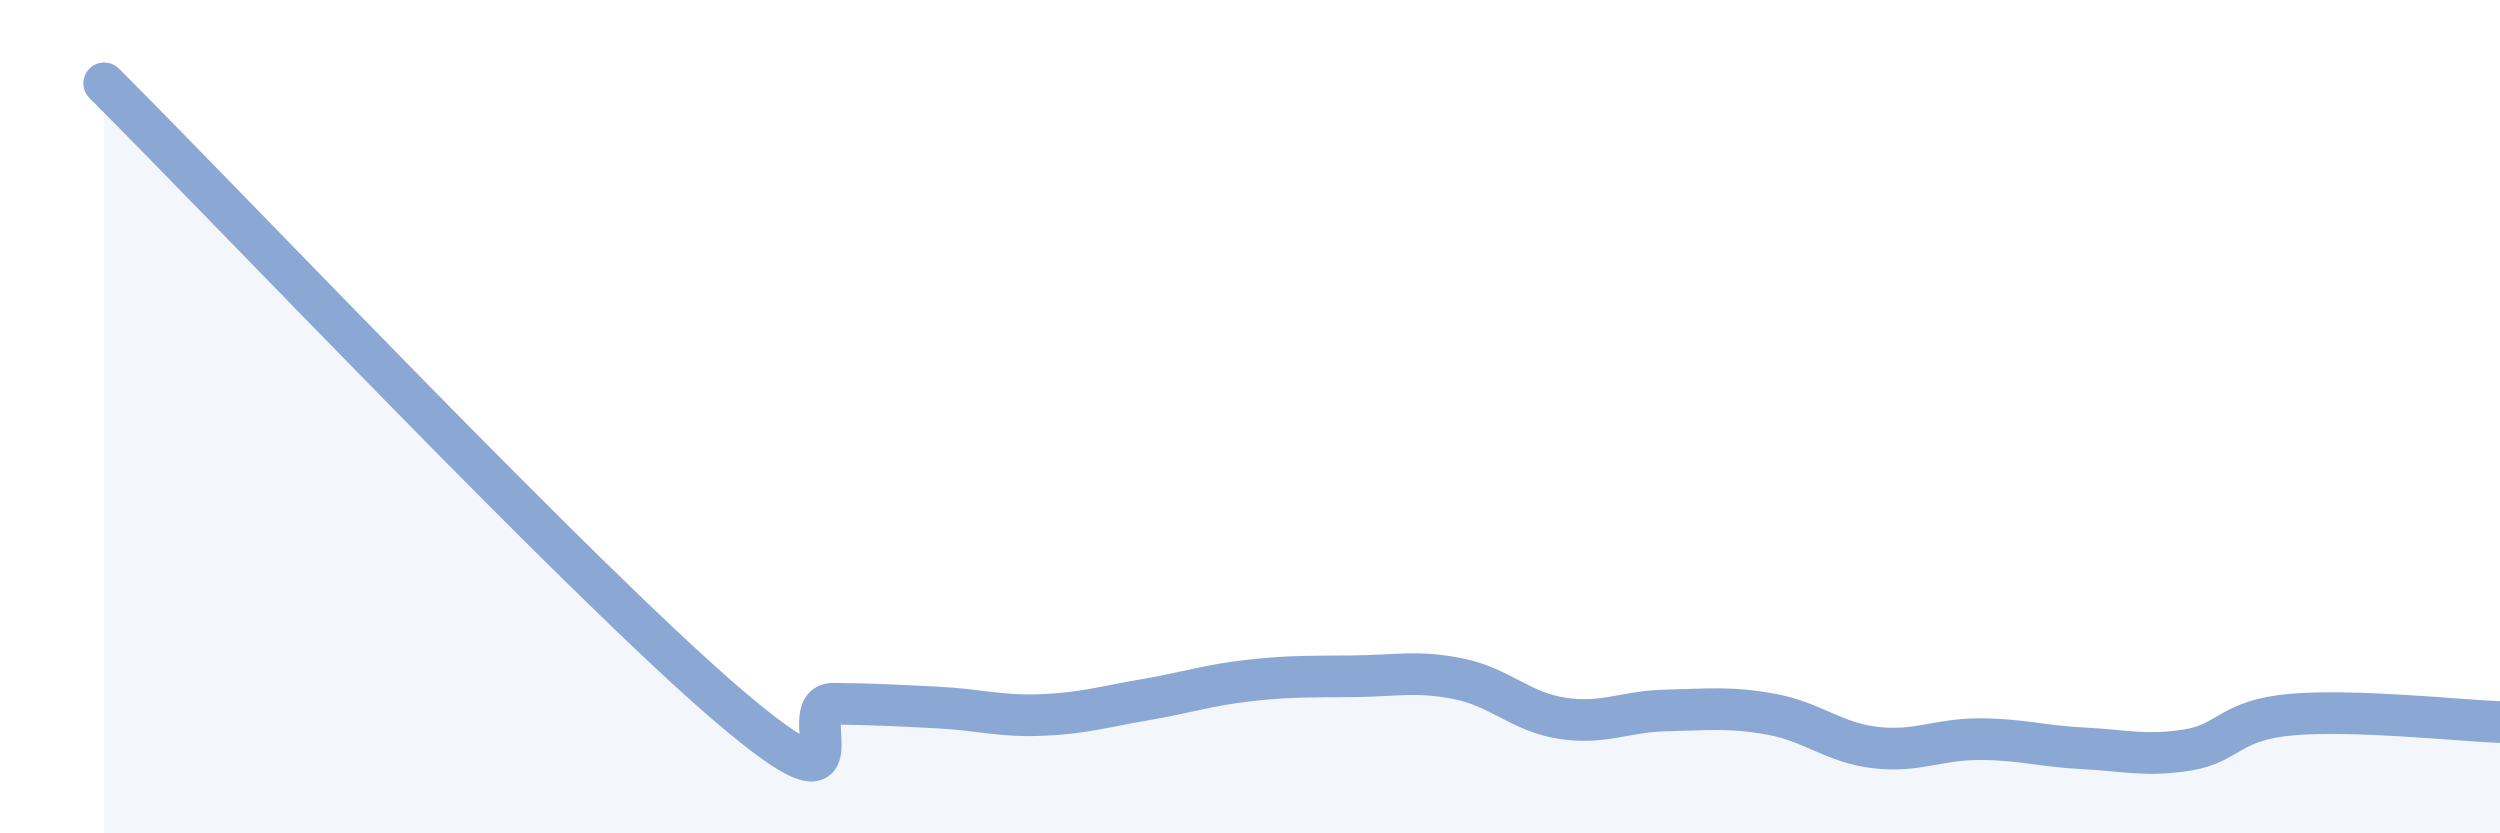
    <svg width="60" height="20" viewBox="0 0 60 20" xmlns="http://www.w3.org/2000/svg">
      <path
        d="M 2.5,2 C 5.5,4.99 14,13.97 17.5,16.95 C 21,19.93 19,16.88 20,16.89 C 21,16.9 21.5,16.93 22.5,16.98 C 23.5,17.03 24,17.2 25,17.16 C 26,17.12 26.5,16.96 27.5,16.79 C 28.5,16.62 29,16.44 30,16.33 C 31,16.22 31.5,16.24 32.5,16.23 C 33.5,16.22 34,16.09 35,16.29 C 36,16.49 36.5,17.09 37.5,17.24 C 38.5,17.39 39,17.07 40,17.05 C 41,17.03 41.5,16.96 42.5,17.14 C 43.5,17.32 44,17.82 45,17.94 C 46,18.06 46.5,17.74 47.5,17.74 C 48.5,17.74 49,17.91 50,17.96 C 51,18.01 51.5,18.16 52.5,18 C 53.5,17.84 53.5,17.28 55,17.15 C 56.5,17.02 59,17.29 60,17.33L60 20L2.5 20Z"
        fill="#8ba7d3"
        opacity="0.1"
        stroke-linecap="round"
        stroke-linejoin="round"
      />
      <path
        d="M 2.5,2 C 5.5,4.99 14,13.97 17.5,16.95 C 21,19.93 19,16.88 20,16.89 C 21,16.9 21.5,16.93 22.5,16.98 C 23.5,17.03 24,17.2 25,17.16 C 26,17.12 26.5,16.96 27.5,16.79 C 28.5,16.62 29,16.44 30,16.33 C 31,16.22 31.5,16.24 32.5,16.23 C 33.5,16.22 34,16.09 35,16.29 C 36,16.49 36.5,17.09 37.5,17.24 C 38.5,17.39 39,17.07 40,17.05 C 41,17.03 41.5,16.96 42.5,17.14 C 43.5,17.32 44,17.82 45,17.94 C 46,18.06 46.5,17.74 47.5,17.74 C 48.5,17.74 49,17.91 50,17.96 C 51,18.01 51.5,18.16 52.5,18 C 53.5,17.84 53.5,17.28 55,17.15 C 56.5,17.02 59,17.29 60,17.33"
        stroke="#8ba7d3"
        stroke-width="1"
        fill="none"
        stroke-linecap="round"
        stroke-linejoin="round"
      />
    </svg>
  